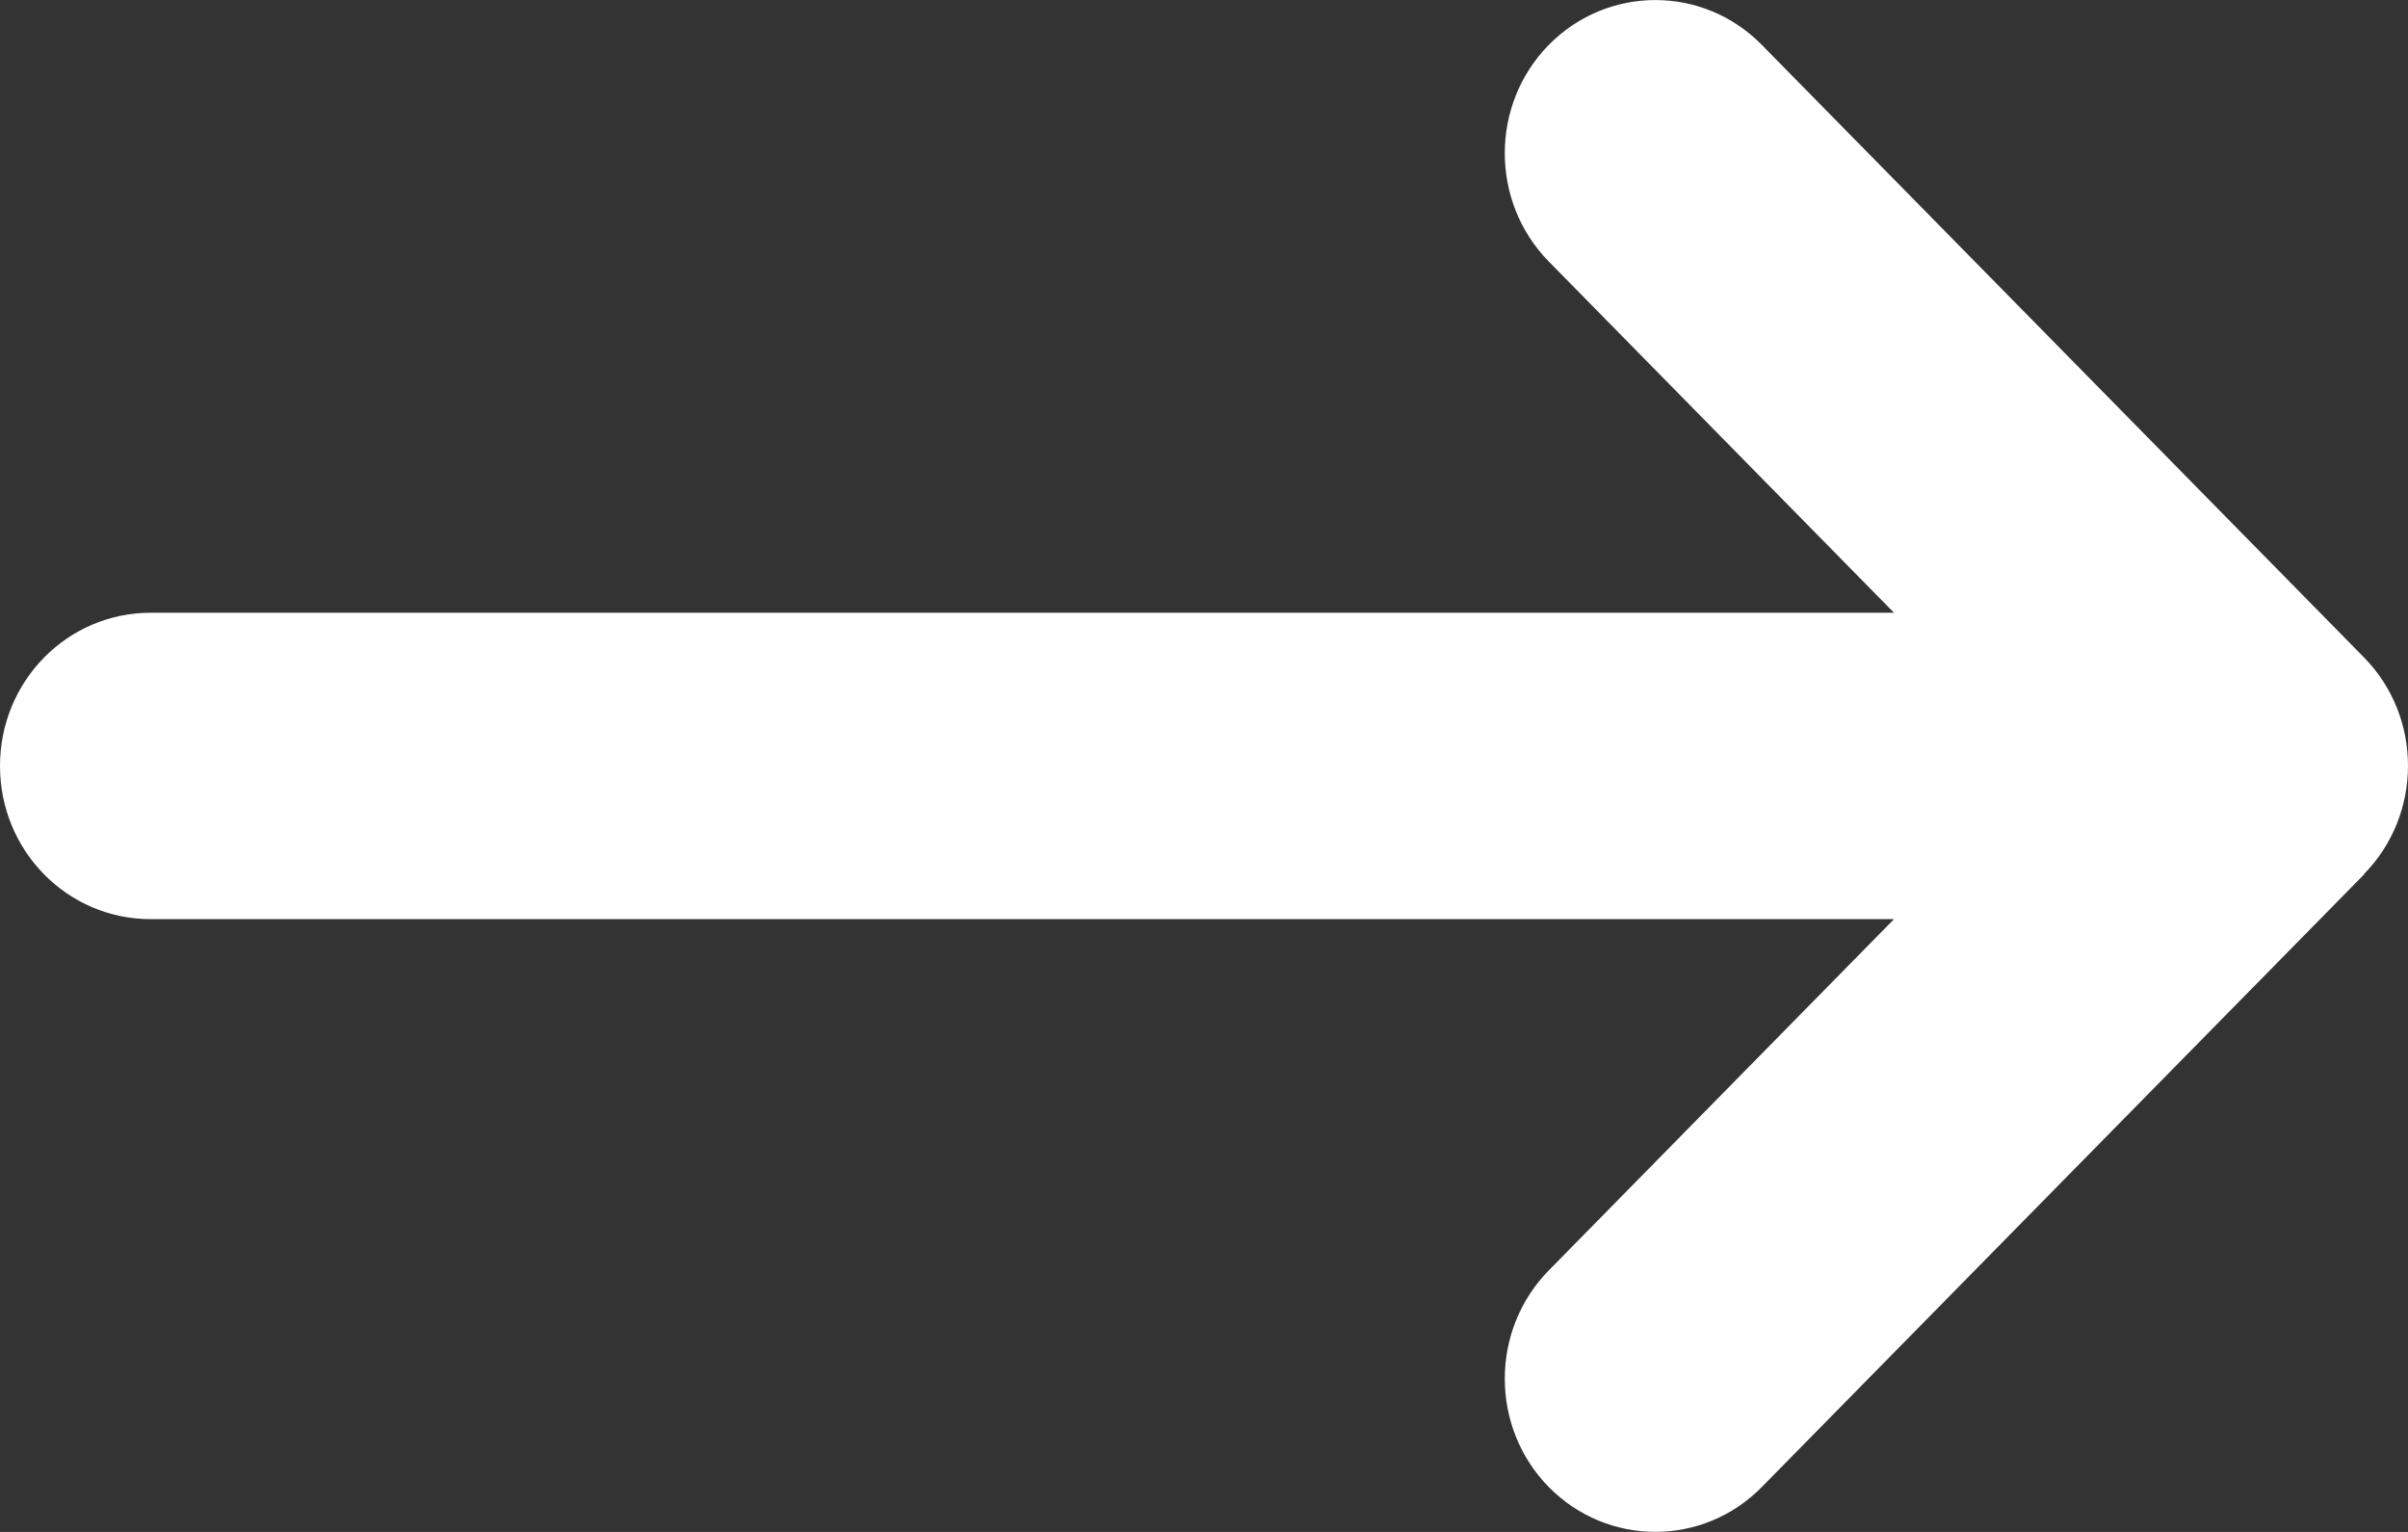 <svg width="11" height="7" viewBox="0 0 11 7" fill="none" xmlns="http://www.w3.org/2000/svg">
<rect x="0" y="0" width="11" height="7" fill="#333333" stroke="none"/>
<path d="M10.799 3.994C11.067 3.721 11.067 3.277 10.799 3.004L8.048 0.205C7.78 -0.068 7.344 -0.068 7.075 0.205C6.807 0.478 6.807 0.922 7.075 1.195L8.652 2.8H0.688C0.307 2.8 0 3.113 0 3.5C0 3.887 0.307 4.2 0.688 4.2H8.652L7.075 5.805C6.807 6.078 6.807 6.522 7.075 6.795C7.344 7.068 7.78 7.068 8.048 6.795L10.799 3.996V3.994Z" fill="white"/>
</svg>
